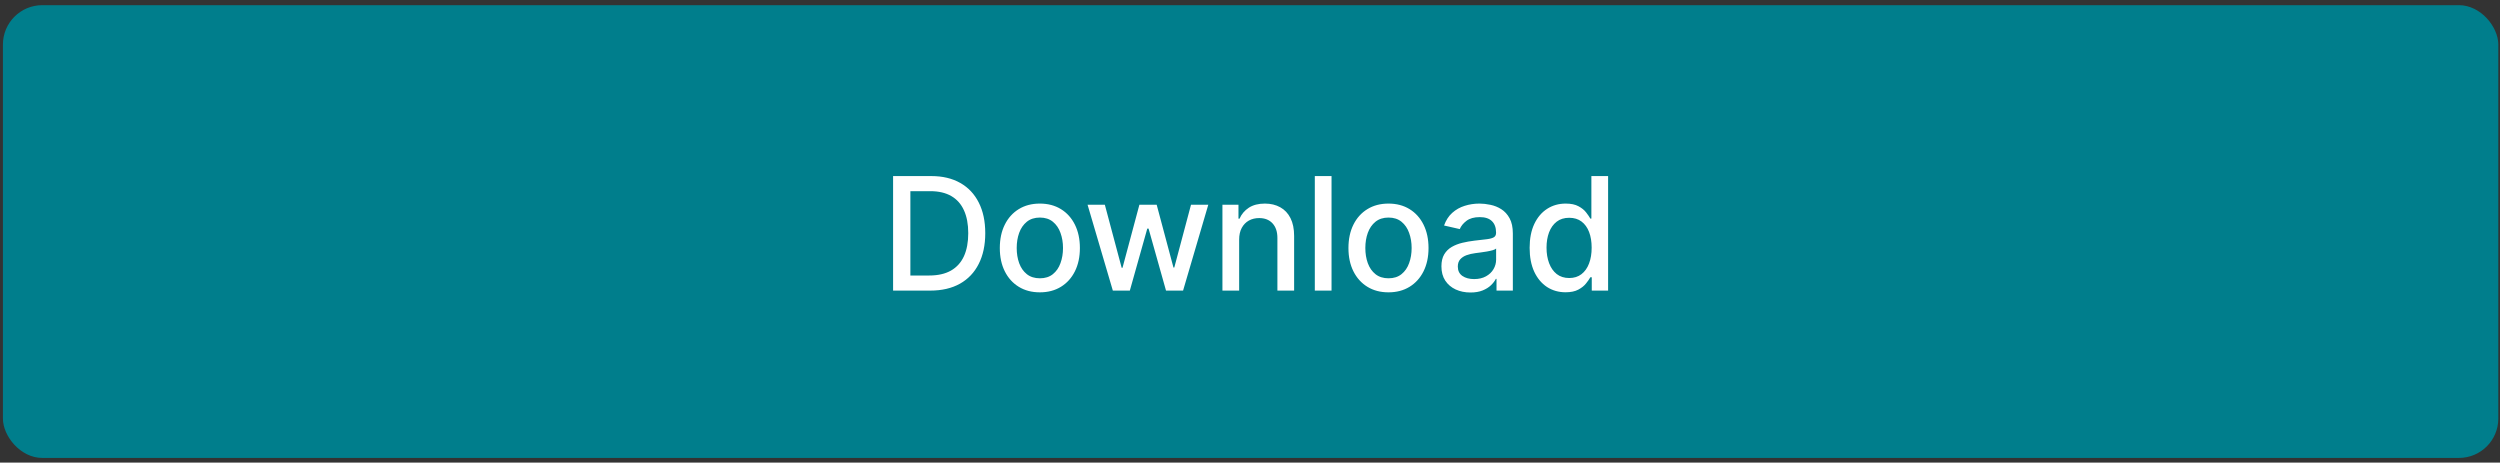 <svg xmlns="http://www.w3.org/2000/svg" width="254" height="47" viewBox="0 0 254 47" fill="none"><rect x="0" y="0" width="254" height="47" fill="#333333" stroke="none"/><rect x="0.297" y="0.525" width="253.531" height="46" rx="4" fill="#007E8C"></rect><path d="M94.505 29.525L90.738 29.525L90.738 17.889L94.624 17.889C95.765 17.889 96.744 18.122 97.562 18.587C98.38 19.049 99.007 19.714 99.443 20.582C99.882 21.445 100.102 22.481 100.102 23.69C100.102 24.902 99.88 25.944 99.437 26.815C98.998 27.686 98.361 28.356 97.528 28.826C96.695 29.292 95.687 29.525 94.505 29.525ZM92.494 27.991L94.409 27.991C95.295 27.991 96.032 27.824 96.619 27.491C97.206 27.154 97.645 26.667 97.937 26.031C98.229 25.39 98.374 24.61 98.374 23.69C98.374 22.777 98.229 22.002 97.937 21.366C97.649 20.729 97.219 20.247 96.647 19.917C96.075 19.587 95.365 19.423 94.517 19.423L92.494 19.423L92.494 27.991ZM105.649 29.701C104.831 29.701 104.117 29.514 103.507 29.139C102.897 28.764 102.423 28.239 102.086 27.565C101.749 26.89 101.581 26.103 101.581 25.201C101.581 24.296 101.749 23.504 102.086 22.826C102.423 22.148 102.897 21.622 103.507 21.247C104.117 20.872 104.831 20.684 105.649 20.684C106.467 20.684 107.181 20.872 107.791 21.247C108.401 21.622 108.874 22.148 109.211 22.826C109.548 23.504 109.717 24.296 109.717 25.201C109.717 26.103 109.548 26.89 109.211 27.565C108.874 28.239 108.401 28.764 107.791 29.139C107.181 29.514 106.467 29.701 105.649 29.701ZM105.654 28.275C106.185 28.275 106.624 28.135 106.973 27.854C107.321 27.574 107.579 27.201 107.745 26.735C107.916 26.269 108.001 25.756 108.001 25.195C108.001 24.639 107.916 24.127 107.745 23.661C107.579 23.192 107.321 22.815 106.973 22.531C106.624 22.247 106.185 22.104 105.654 22.104C105.12 22.104 104.677 22.247 104.325 22.531C103.976 22.815 103.717 23.192 103.547 23.661C103.38 24.127 103.297 24.639 103.297 25.195C103.297 25.756 103.38 26.269 103.547 26.735C103.717 27.201 103.976 27.574 104.325 27.854C104.677 28.135 105.12 28.275 105.654 28.275ZM113.064 29.525L110.496 20.798L112.251 20.798L113.961 27.207L114.047 27.207L115.763 20.798L117.518 20.798L119.223 27.178L119.308 27.178L121.007 20.798L122.763 20.798L120.2 29.525L118.467 29.525L116.694 23.224L116.564 23.224L114.791 29.525L113.064 29.525ZM125.898 24.343L125.898 29.525L124.199 29.525L124.199 20.798L125.829 20.798L125.829 22.218L125.937 22.218C126.138 21.756 126.453 21.385 126.881 21.104C127.312 20.824 127.856 20.684 128.511 20.684C129.106 20.684 129.627 20.809 130.074 21.059C130.521 21.305 130.867 21.673 131.114 22.161C131.36 22.65 131.483 23.254 131.483 23.974L131.483 29.525L129.784 29.525L129.784 24.178C129.784 23.546 129.619 23.051 129.29 22.695C128.96 22.335 128.508 22.156 127.932 22.156C127.538 22.156 127.187 22.241 126.881 22.411C126.578 22.582 126.337 22.832 126.159 23.161C125.985 23.487 125.898 23.881 125.898 24.343ZM135.284 17.889L135.284 29.525L133.585 29.525L133.585 17.889L135.284 17.889ZM141.07 29.701C140.252 29.701 139.538 29.514 138.928 29.139C138.318 28.764 137.844 28.239 137.507 27.565C137.17 26.89 137.002 26.103 137.002 25.201C137.002 24.296 137.17 23.504 137.507 22.826C137.844 22.148 138.318 21.622 138.928 21.247C139.538 20.872 140.252 20.684 141.07 20.684C141.888 20.684 142.602 20.872 143.212 21.247C143.822 21.622 144.295 22.148 144.632 22.826C144.969 23.504 145.138 24.296 145.138 25.201C145.138 26.103 144.969 26.89 144.632 27.565C144.295 28.239 143.822 28.764 143.212 29.139C142.602 29.514 141.888 29.701 141.07 29.701ZM141.075 28.275C141.606 28.275 142.045 28.135 142.394 27.854C142.742 27.574 143 27.201 143.166 26.735C143.337 26.269 143.422 25.756 143.422 25.195C143.422 24.639 143.337 24.127 143.166 23.661C143 23.192 142.742 22.815 142.394 22.531C142.045 22.247 141.606 22.104 141.075 22.104C140.541 22.104 140.098 22.247 139.746 22.531C139.397 22.815 139.138 23.192 138.968 23.661C138.801 24.127 138.718 24.639 138.718 25.195C138.718 25.756 138.801 26.269 138.968 26.735C139.138 27.201 139.397 27.574 139.746 27.854C140.098 28.135 140.541 28.275 141.075 28.275ZM149.398 29.718C148.845 29.718 148.345 29.616 147.898 29.411C147.451 29.203 147.097 28.902 146.836 28.508C146.578 28.114 146.449 27.631 146.449 27.059C146.449 26.567 146.544 26.161 146.733 25.843C146.923 25.525 147.178 25.273 147.5 25.087C147.822 24.902 148.182 24.762 148.58 24.667C148.978 24.572 149.383 24.5 149.796 24.451C150.319 24.39 150.743 24.341 151.069 24.303C151.394 24.262 151.631 24.195 151.779 24.104C151.926 24.014 152 23.866 152 23.661L152 23.622C152 23.125 151.86 22.741 151.58 22.468C151.303 22.195 150.89 22.059 150.341 22.059C149.769 22.059 149.319 22.186 148.989 22.44C148.663 22.69 148.438 22.968 148.313 23.275L146.716 22.911C146.906 22.381 147.182 21.953 147.546 21.627C147.913 21.298 148.336 21.059 148.813 20.911C149.29 20.76 149.792 20.684 150.319 20.684C150.667 20.684 151.036 20.726 151.426 20.809C151.82 20.889 152.188 21.036 152.529 21.252C152.873 21.468 153.156 21.777 153.375 22.178C153.595 22.576 153.705 23.093 153.705 23.729L153.705 29.525L152.046 29.525L152.046 28.332L151.978 28.332C151.868 28.551 151.703 28.767 151.483 28.979C151.264 29.192 150.981 29.368 150.637 29.508C150.292 29.648 149.879 29.718 149.398 29.718ZM149.767 28.354C150.237 28.354 150.639 28.262 150.972 28.076C151.309 27.89 151.565 27.648 151.739 27.349C151.917 27.046 152.006 26.722 152.006 26.377L152.006 25.252C151.945 25.313 151.828 25.37 151.654 25.423C151.483 25.472 151.288 25.515 151.069 25.553C150.849 25.587 150.635 25.62 150.426 25.65C150.218 25.676 150.044 25.699 149.904 25.718C149.574 25.76 149.273 25.83 149 25.928C148.731 26.027 148.515 26.169 148.353 26.354C148.194 26.536 148.114 26.779 148.114 27.082C148.114 27.502 148.269 27.82 148.58 28.036C148.89 28.248 149.286 28.354 149.767 28.354ZM159.059 29.695C158.354 29.695 157.725 29.515 157.172 29.156C156.623 28.792 156.191 28.275 155.877 27.604C155.566 26.93 155.411 26.122 155.411 25.178C155.411 24.235 155.568 23.428 155.883 22.758C156.201 22.087 156.636 21.574 157.189 21.218C157.742 20.862 158.369 20.684 159.07 20.684C159.612 20.684 160.047 20.775 160.377 20.957C160.71 21.135 160.968 21.343 161.15 21.582C161.335 21.82 161.479 22.031 161.581 22.212L161.684 22.212L161.684 17.889L163.383 17.889L163.383 29.525L161.723 29.525L161.723 28.167L161.581 28.167C161.479 28.353 161.331 28.565 161.138 28.803C160.949 29.042 160.688 29.25 160.354 29.428C160.021 29.606 159.589 29.695 159.059 29.695ZM159.434 28.247C159.922 28.247 160.335 28.118 160.672 27.86C161.013 27.599 161.271 27.237 161.445 26.775C161.623 26.313 161.712 25.775 161.712 25.161C161.712 24.555 161.625 24.025 161.451 23.57C161.277 23.116 161.021 22.762 160.684 22.508C160.347 22.254 159.93 22.127 159.434 22.127C158.922 22.127 158.496 22.26 158.155 22.525C157.814 22.79 157.557 23.152 157.383 23.61C157.212 24.069 157.127 24.585 157.127 25.161C157.127 25.745 157.214 26.269 157.388 26.735C157.563 27.201 157.82 27.57 158.161 27.843C158.506 28.112 158.93 28.247 159.434 28.247Z" fill="white"></path></svg>